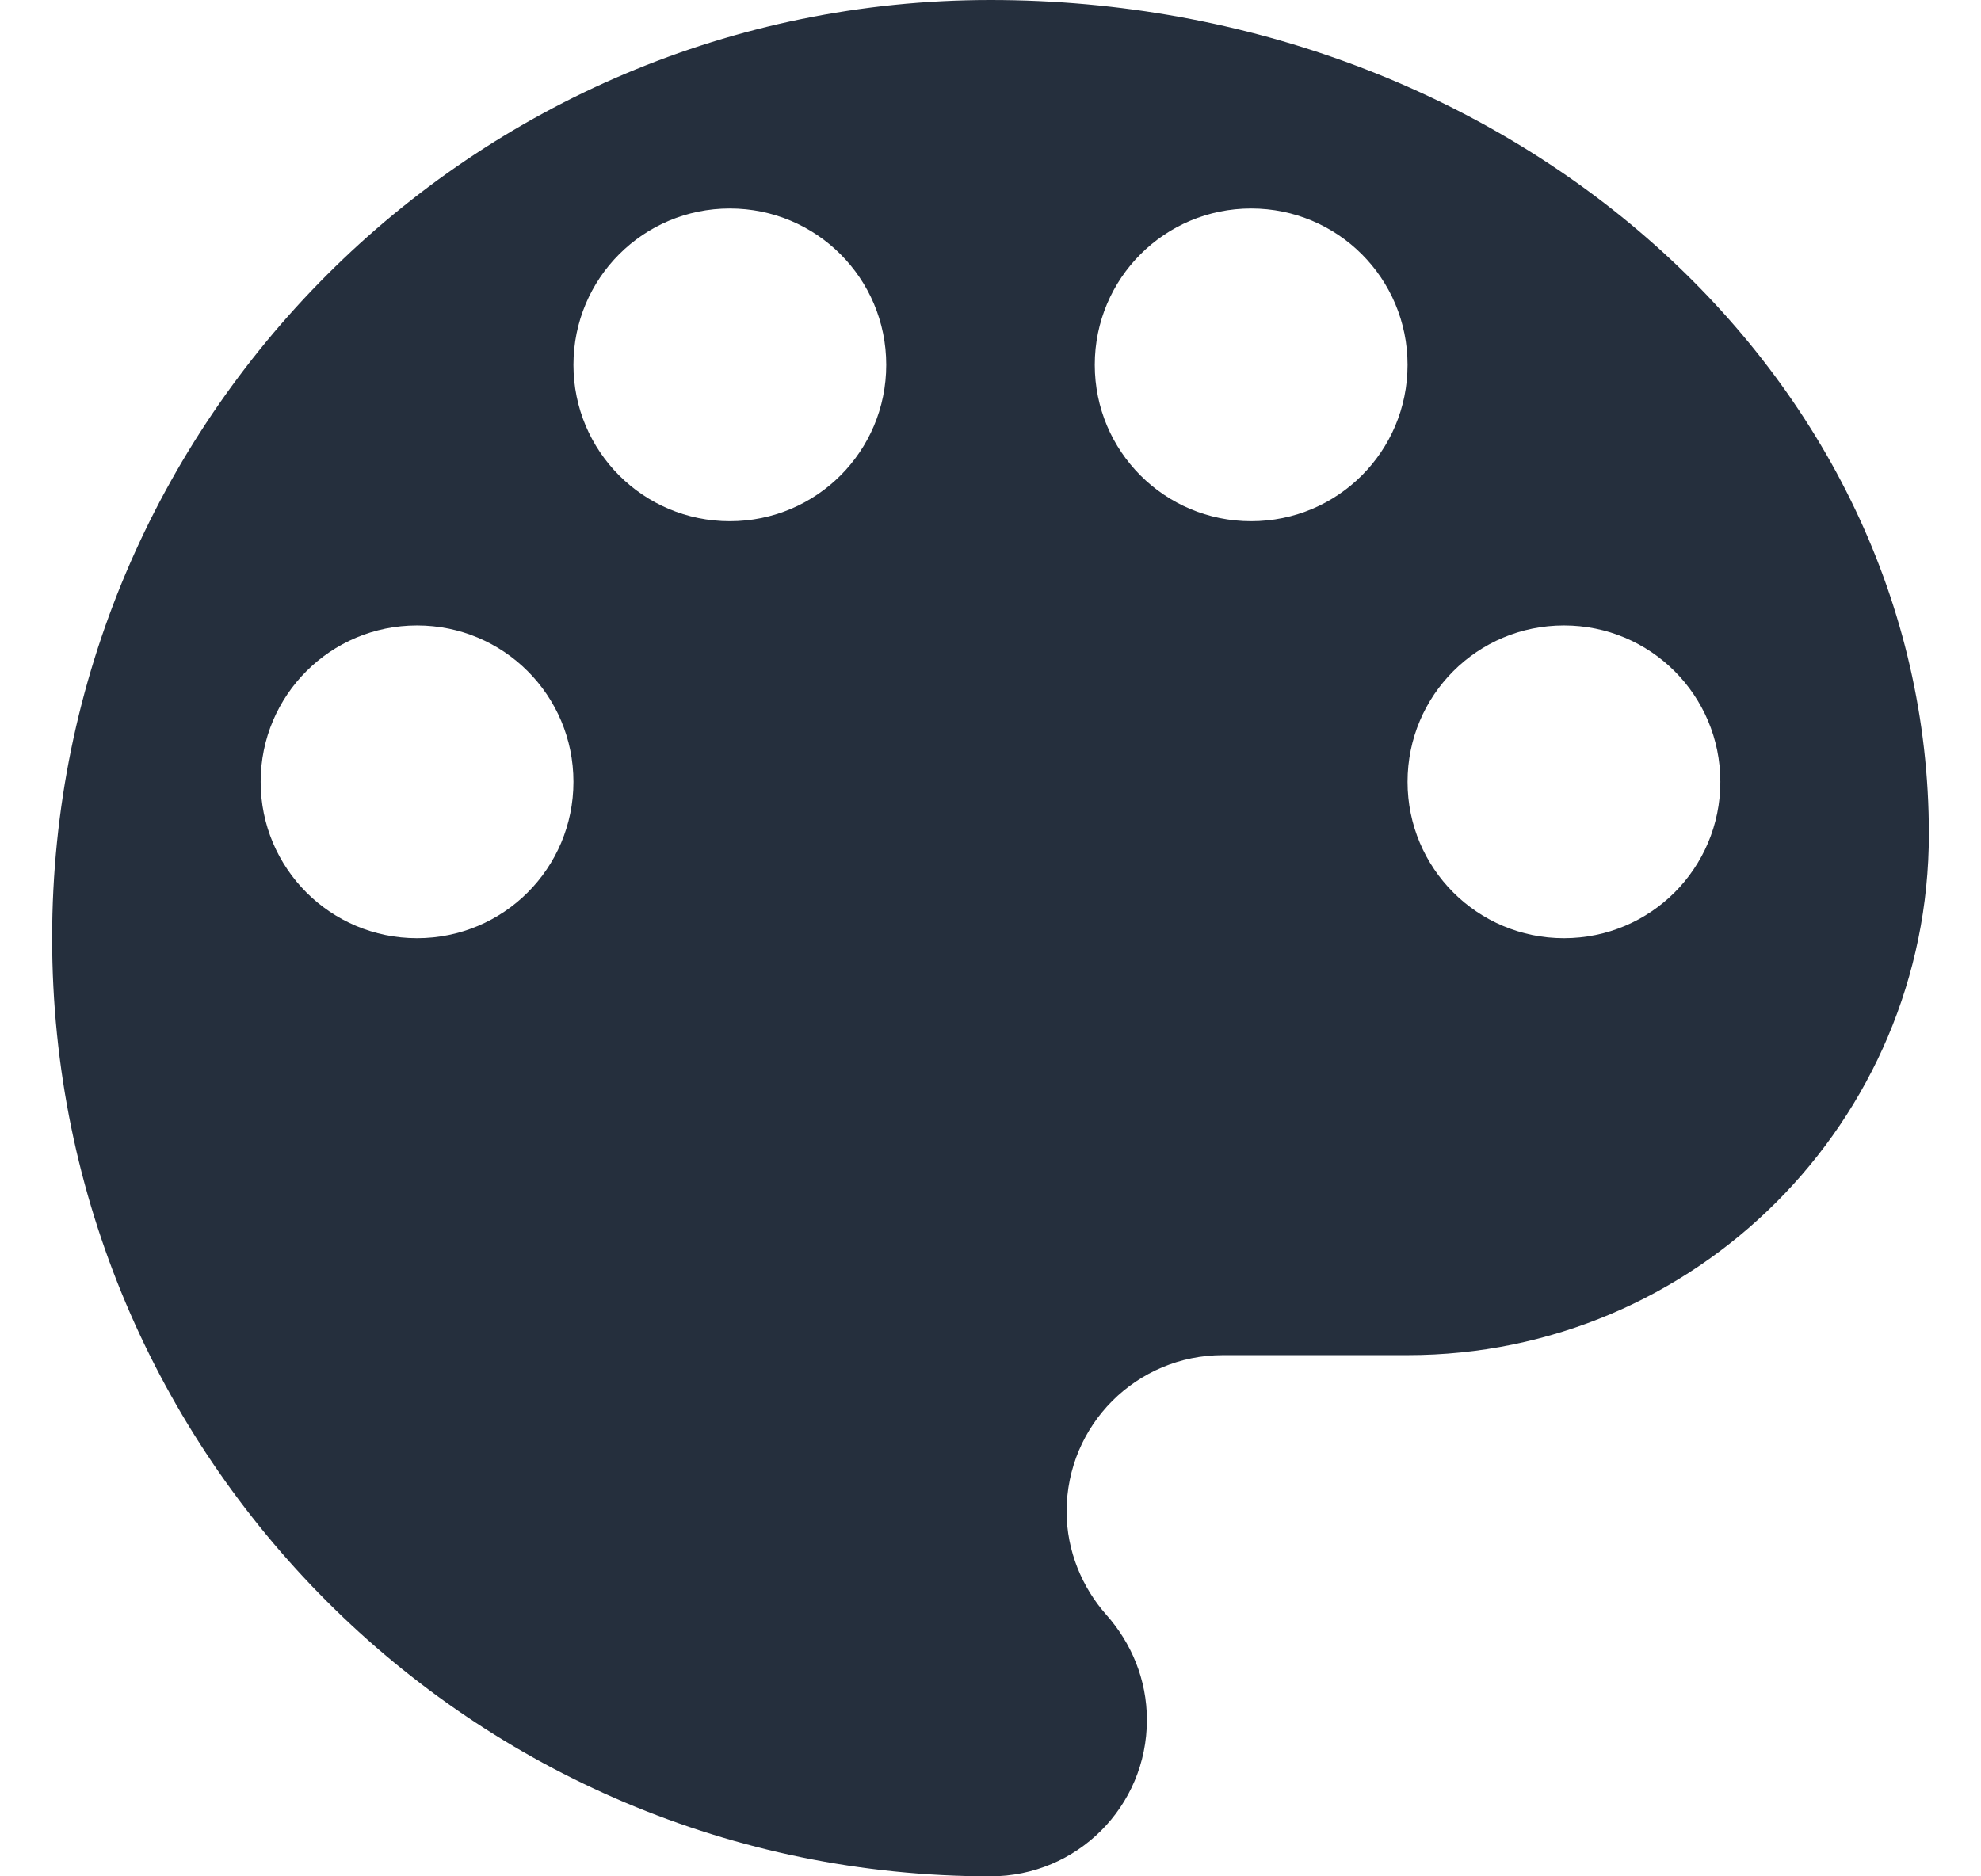 <svg width="19" height="18" viewBox="0 0 19 18" fill="none" xmlns="http://www.w3.org/2000/svg">
<path d="M9.5 0C4.53 0 0.5 4.03 0.5 9C0.5 13.97 4.53 18 9.5 18C10.33 18 11 17.33 11 16.5C11 16.11 10.85 15.76 10.61 15.49C10.38 15.23 10.23 14.88 10.23 14.5C10.23 13.67 10.9 13 11.73 13H13.5C16.26 13 18.5 10.76 18.5 8C18.5 3.58 14.47 0 9.5 0ZM4 9C3.17 9 2.5 8.33 2.5 7.5C2.5 6.67 3.17 6 4 6C4.83 6 5.5 6.67 5.5 7.5C5.5 8.33 4.83 9 4 9ZM7 5C6.17 5 5.5 4.33 5.5 3.5C5.5 2.67 6.17 2 7 2C7.83 2 8.5 2.67 8.5 3.5C8.5 4.33 7.83 5 7 5ZM12 5C11.17 5 10.5 4.33 10.5 3.5C10.5 2.67 11.17 2 12 2C12.83 2 13.5 2.67 13.5 3.5C13.5 4.33 12.83 5 12 5ZM15 9C14.17 9 13.5 8.33 13.5 7.5C13.5 6.67 14.17 6 15 6C15.83 6 16.5 6.67 16.5 7.5C16.5 8.33 15.83 9 15 9Z" fill="#252F3D"/>
</svg>
